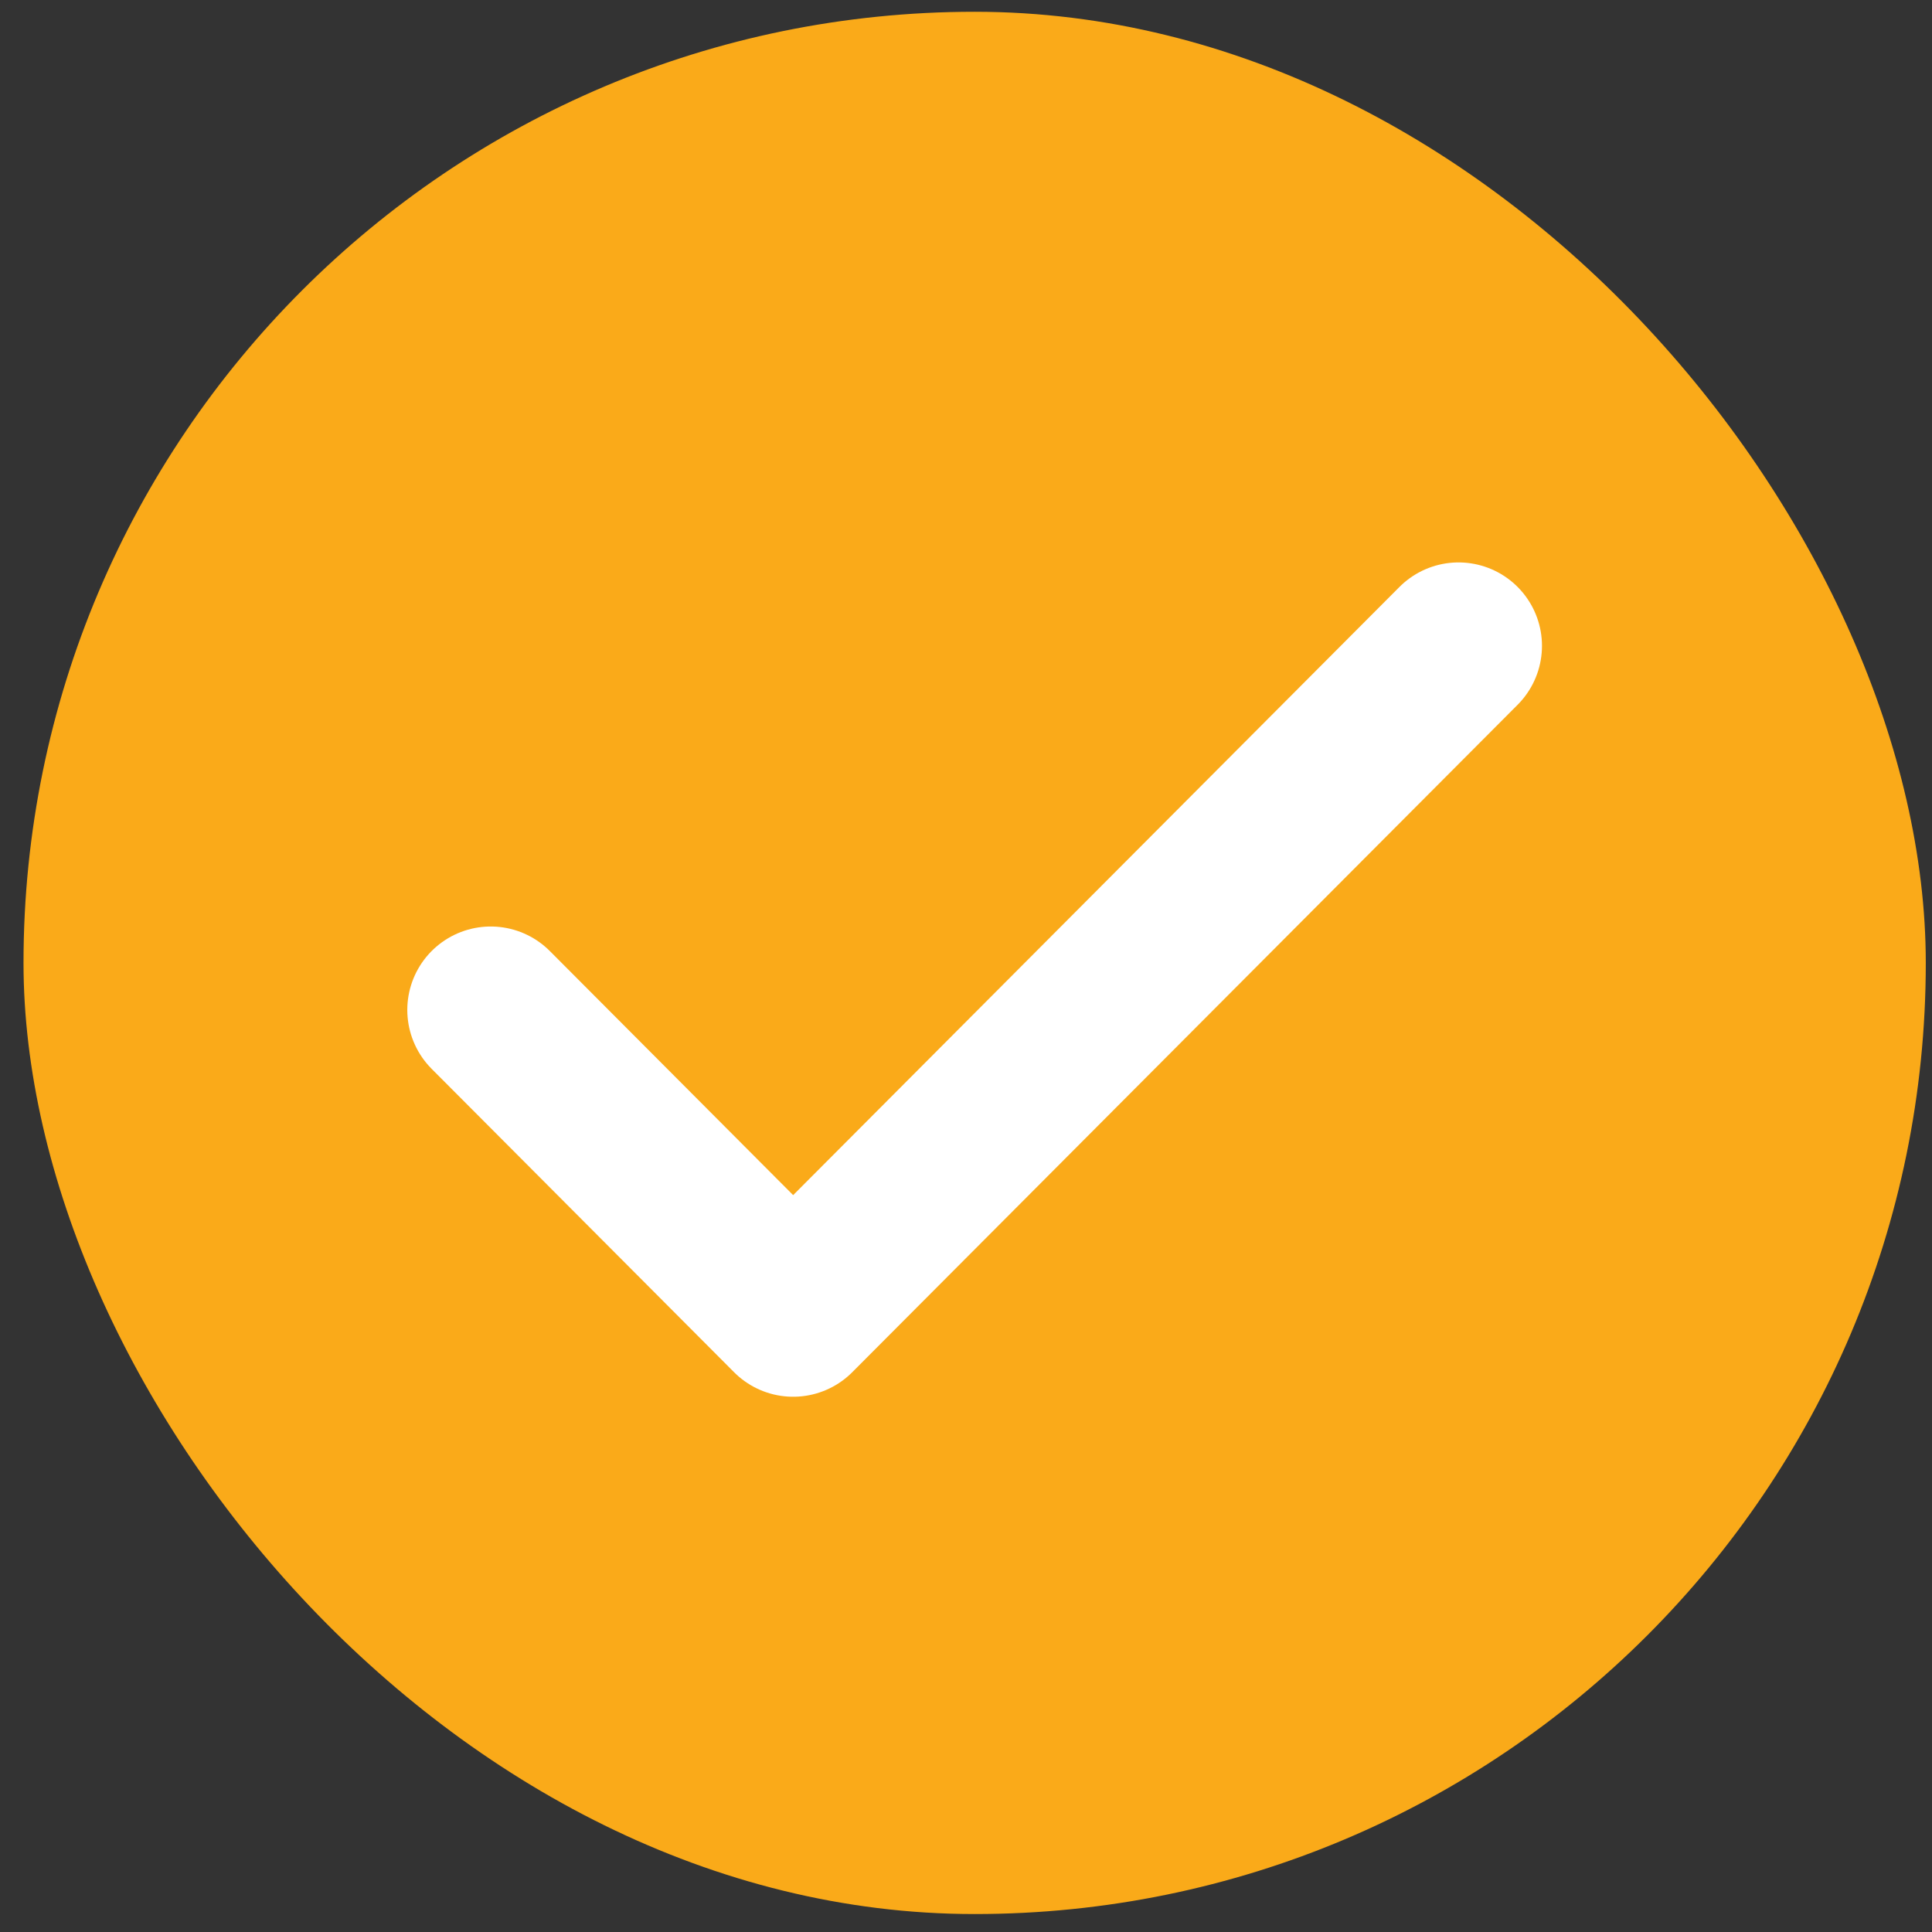 <svg width="65" height="65" viewBox="0 0 65 65" fill="none" xmlns="http://www.w3.org/2000/svg">
<rect x="0" y="0" width="65" height="65" fill="#333333" stroke="none"/>
<rect x="0.791" y="0.396" width="64" height="64" rx="32" fill="#FAAA19"/>
<path d="M49.071 21.729L26.685 44.185L16.51 33.978" stroke="white" stroke-width="5.614" stroke-linecap="round" stroke-linejoin="round"/>
</svg>
